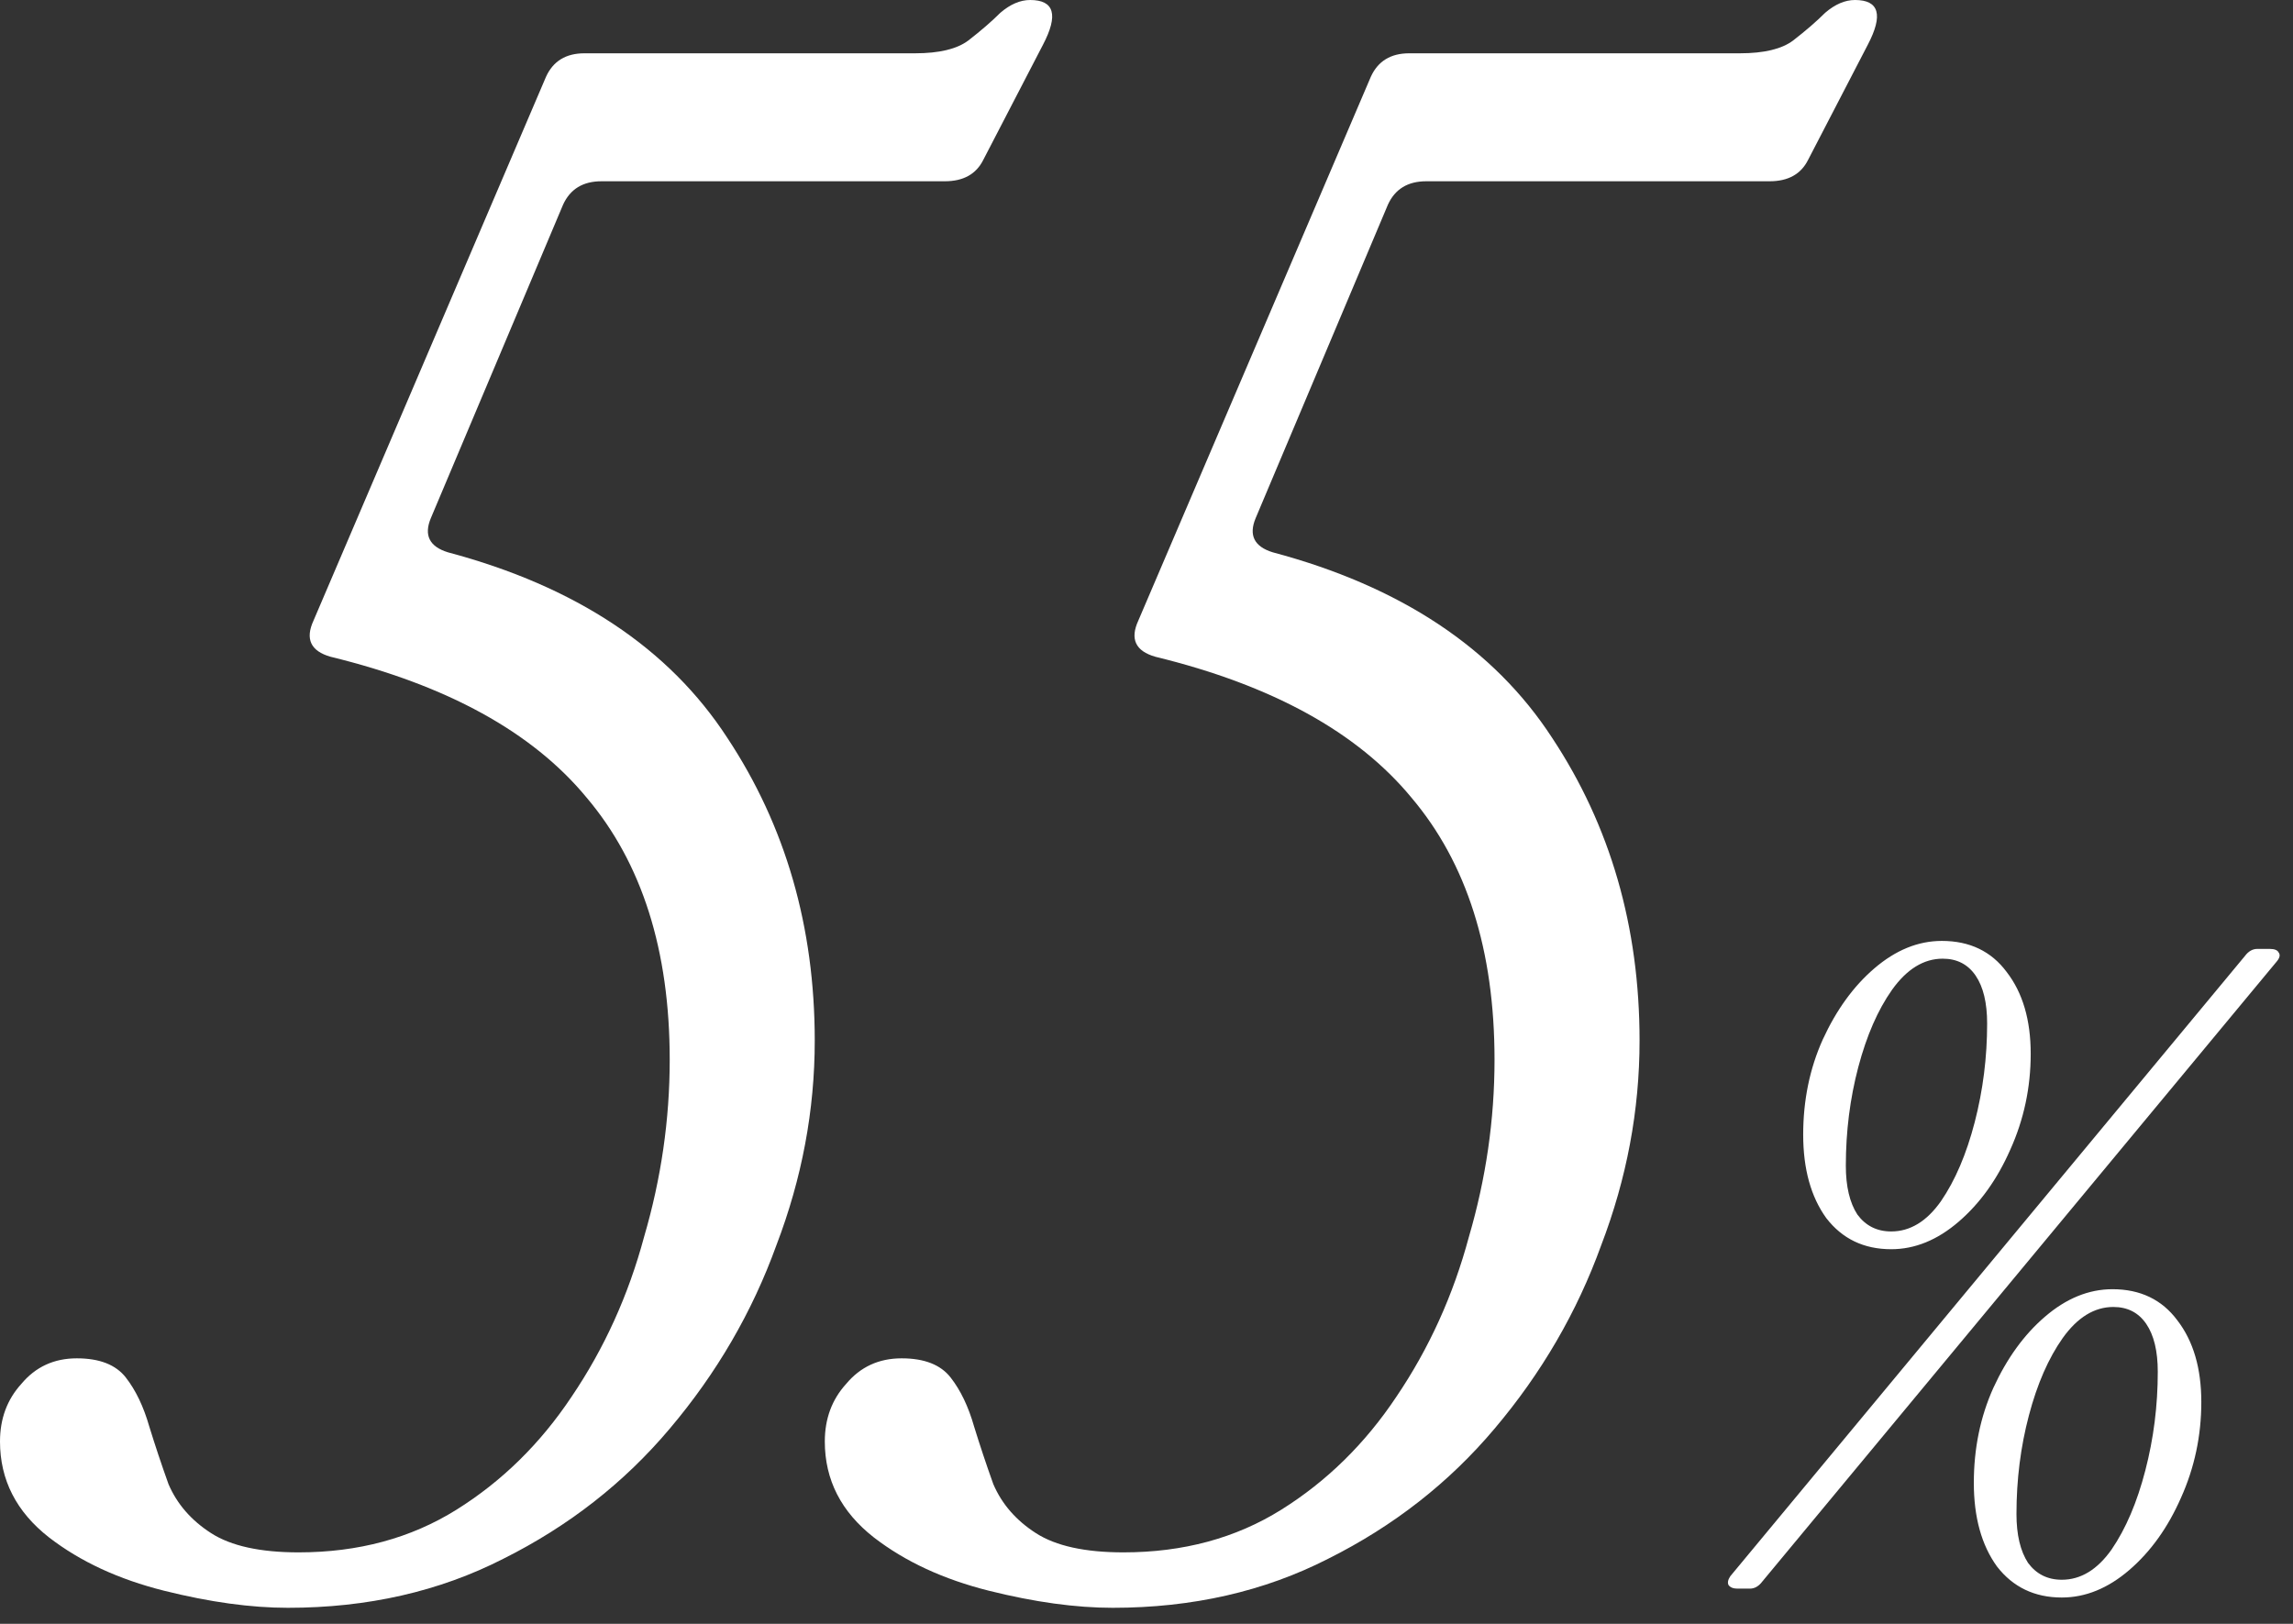 <svg width="72" height="51" viewBox="0 0 72 51" fill="none" xmlns="http://www.w3.org/2000/svg">
<rect x="0" y="0" width="72" height="51" fill="#333333" stroke="none"/>
<path d="M59.383 39.234C58.527 39.234 57.848 38.909 57.346 38.258C56.862 37.588 56.62 36.714 56.62 35.635C56.62 34.556 56.825 33.56 57.234 32.649C57.662 31.718 58.201 30.974 58.852 30.416C59.522 29.84 60.229 29.551 60.973 29.551C61.847 29.551 62.527 29.877 63.01 30.528C63.513 31.179 63.764 32.035 63.764 33.095C63.764 34.156 63.55 35.16 63.122 36.109C62.713 37.039 62.173 37.792 61.503 38.369C60.834 38.946 60.127 39.234 59.383 39.234ZM54.555 49.894C54.425 49.894 54.332 49.857 54.276 49.782C54.239 49.708 54.257 49.615 54.332 49.503L70.489 30.026C70.6 29.877 70.731 29.802 70.879 29.802H71.27C71.419 29.802 71.512 29.84 71.549 29.914C71.605 29.988 71.586 30.081 71.493 30.193L55.336 49.671C55.225 49.819 55.095 49.894 54.946 49.894H54.555ZM59.383 38.676C59.978 38.676 60.499 38.36 60.945 37.727C61.392 37.076 61.745 36.248 62.006 35.244C62.266 34.239 62.396 33.207 62.396 32.146C62.396 31.495 62.275 30.993 62.034 30.64C61.792 30.286 61.448 30.109 61.001 30.109C60.406 30.109 59.876 30.435 59.41 31.086C58.964 31.718 58.611 32.528 58.35 33.514C58.09 34.5 57.959 35.532 57.959 36.611C57.959 37.262 58.08 37.774 58.322 38.146C58.583 38.499 58.936 38.676 59.383 38.676ZM64.74 50.173C63.885 50.173 63.206 49.847 62.703 49.196C62.22 48.526 61.978 47.652 61.978 46.573C61.978 45.494 62.182 44.499 62.592 43.587C63.02 42.657 63.559 41.913 64.21 41.355C64.88 40.778 65.587 40.49 66.331 40.49C67.205 40.49 67.884 40.816 68.368 41.467C68.87 42.118 69.121 42.973 69.121 44.034C69.121 45.094 68.907 46.099 68.48 47.047C68.07 47.978 67.531 48.731 66.861 49.308C66.191 49.885 65.484 50.173 64.74 50.173ZM64.74 49.615C65.336 49.615 65.856 49.298 66.303 48.666C66.749 48.015 67.103 47.187 67.363 46.182C67.624 45.178 67.754 44.145 67.754 43.085C67.754 42.434 67.633 41.932 67.391 41.578C67.149 41.225 66.805 41.048 66.359 41.048C65.763 41.048 65.233 41.374 64.768 42.025C64.322 42.657 63.968 43.466 63.708 44.452C63.447 45.438 63.317 46.471 63.317 47.55C63.317 48.201 63.438 48.712 63.68 49.085C63.94 49.438 64.294 49.615 64.74 49.615Z" fill="white"/>
<path d="M34.94 50.496C33.779 50.496 32.485 50.318 31.056 49.961C29.627 49.603 28.422 49.045 27.439 48.286C26.413 47.483 25.899 46.478 25.899 45.273C25.899 44.558 26.122 43.956 26.569 43.464C27.015 42.929 27.596 42.661 28.31 42.661C29.024 42.661 29.538 42.862 29.85 43.264C30.163 43.665 30.409 44.179 30.587 44.804C30.766 45.384 30.966 45.987 31.19 46.612C31.458 47.237 31.904 47.751 32.529 48.152C33.154 48.554 34.07 48.755 35.275 48.755C37.15 48.755 38.802 48.309 40.231 47.416C41.66 46.523 42.865 45.34 43.847 43.866C44.874 42.348 45.633 40.674 46.124 38.843C46.66 37.013 46.928 35.16 46.928 33.285C46.928 29.847 46.057 27.101 44.316 25.047C42.62 22.994 39.941 21.52 36.28 20.627C35.654 20.449 35.476 20.069 35.744 19.489L43.044 2.411C43.267 1.92 43.669 1.674 44.249 1.674H54.63C55.389 1.674 55.947 1.54 56.304 1.272C56.706 0.96 57.041 0.67 57.309 0.402C57.621 0.134 57.934 0 58.246 0C59.005 0 59.139 0.469 58.648 1.406L56.773 5.023C56.55 5.469 56.148 5.693 55.567 5.693H44.785C44.205 5.693 43.803 5.938 43.58 6.429L39.427 16.274C39.204 16.81 39.383 17.167 39.963 17.346C43.981 18.417 46.906 20.359 48.736 23.172C50.567 25.94 51.482 29.11 51.482 32.682C51.482 34.87 51.08 37.013 50.277 39.111C49.518 41.21 48.401 43.13 46.928 44.871C45.499 46.567 43.758 47.929 41.704 48.956C39.695 49.983 37.44 50.496 34.94 50.496Z" fill="white"/>
<path d="M9.041 50.496C7.88 50.496 6.586 50.318 5.157 49.961C3.728 49.603 2.523 49.045 1.54 48.286C0.513 47.483 0 46.478 0 45.273C0 44.558 0.223 43.956 0.67 43.464C1.116 42.929 1.697 42.661 2.411 42.661C3.125 42.661 3.639 42.862 3.951 43.264C4.264 43.665 4.509 44.179 4.688 44.804C4.867 45.384 5.067 45.987 5.291 46.612C5.559 47.237 6.005 47.751 6.63 48.152C7.255 48.554 8.171 48.755 9.376 48.755C11.251 48.755 12.903 48.309 14.332 47.416C15.761 46.523 16.966 45.34 17.948 43.866C18.975 42.348 19.734 40.674 20.225 38.843C20.761 37.013 21.029 35.16 21.029 33.285C21.029 29.847 20.158 27.101 18.417 25.047C16.721 22.994 14.042 21.52 10.381 20.627C9.755 20.449 9.577 20.069 9.845 19.489L17.145 2.411C17.368 1.92 17.77 1.674 18.35 1.674H28.731C29.49 1.674 30.048 1.54 30.405 1.272C30.807 0.96 31.142 0.67 31.41 0.402C31.722 0.134 32.035 0 32.347 0C33.106 0 33.24 0.469 32.749 1.406L30.874 5.023C30.651 5.469 30.249 5.693 29.668 5.693H18.886C18.305 5.693 17.904 5.938 17.68 6.429L13.528 16.274C13.305 16.81 13.484 17.167 14.064 17.346C18.082 18.417 21.007 20.359 22.837 23.172C24.668 25.94 25.583 29.11 25.583 32.682C25.583 34.87 25.181 37.013 24.378 39.111C23.619 41.21 22.502 43.13 21.029 44.871C19.6 46.567 17.859 47.929 15.805 48.956C13.796 49.983 11.541 50.496 9.041 50.496Z" fill="white"/>
</svg>
